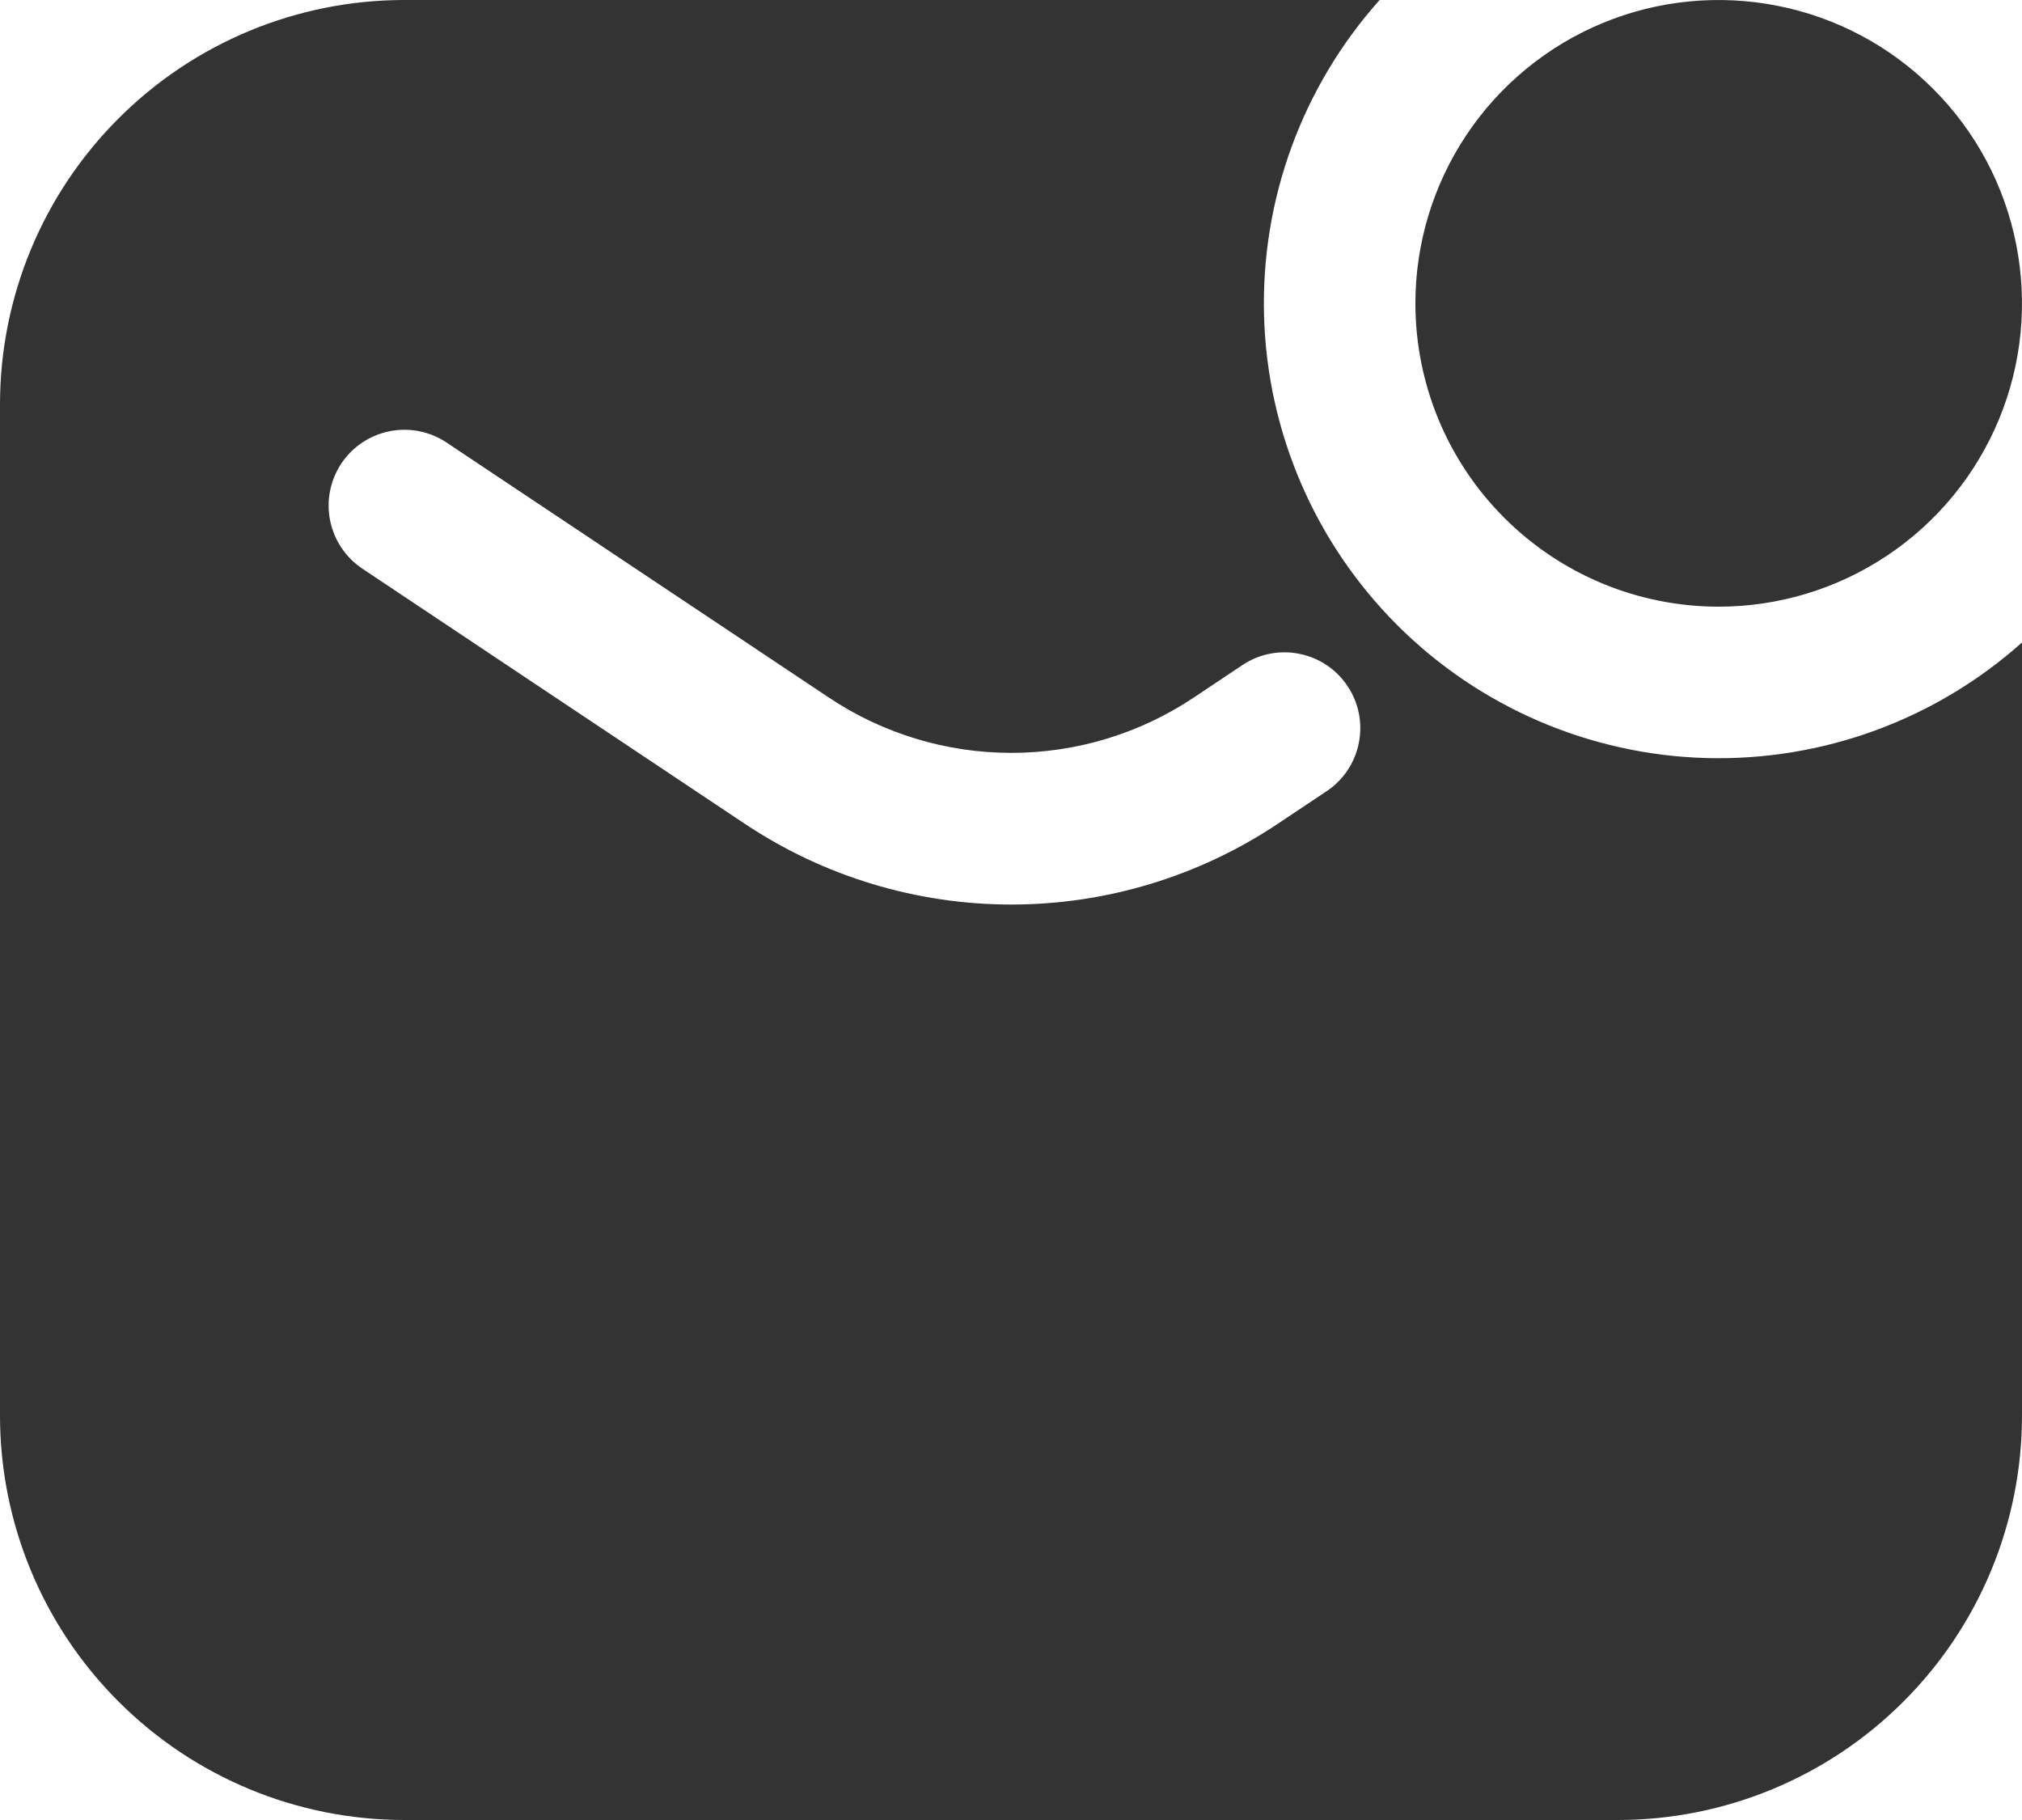 <svg width="20" height="18" viewBox="0 0 20 18" fill="none" xmlns="http://www.w3.org/2000/svg">
<g id="Huge-icon/communication/solid/mail-notification">
<g id="mail notification">
<path id="Combo shape" fill-rule="evenodd" clip-rule="evenodd" d="M13.646 1.35012e-06H4C2.939 1.35012e-06 1.922 0.421 1.172 1.172C0.421 1.922 0 2.939 0 4L0 14C0 15.061 0.421 16.078 1.172 16.828C1.922 17.579 2.939 18 4 18H16C17.061 18 18.078 17.579 18.828 16.828C19.579 16.078 20 15.061 20 14V6.354C19.143 7.12 18.024 7.529 16.875 7.497C15.726 7.465 14.632 6.994 13.819 6.181C13.006 5.368 12.535 4.274 12.503 3.125C12.471 1.975 12.88 0.857 13.646 1.35012e-06ZM3.376 4.584C3.486 4.419 3.658 4.304 3.853 4.265C4.048 4.226 4.25 4.266 4.416 4.376L8.2 6.9C8.734 7.256 9.361 7.446 10.003 7.446C10.645 7.446 11.272 7.256 11.806 6.9L12.296 6.573C12.461 6.465 12.663 6.427 12.856 6.467C13.05 6.507 13.22 6.621 13.329 6.786C13.439 6.95 13.479 7.151 13.441 7.345C13.404 7.538 13.291 7.71 13.128 7.821L12.638 8.148C11.858 8.668 10.941 8.946 10.003 8.946C9.065 8.946 8.148 8.668 7.368 8.148L3.584 5.624C3.419 5.514 3.304 5.342 3.265 5.147C3.226 4.952 3.266 4.75 3.376 4.584ZM17 6C17.593 6 18.173 5.824 18.667 5.494C19.16 5.165 19.545 4.696 19.772 4.148C19.999 3.6 20.058 2.997 19.942 2.415C19.827 1.833 19.541 1.298 19.121 0.879C18.702 0.459 18.167 0.173 17.585 0.058C17.003 -0.058 16.4 0.001 15.852 0.228C15.304 0.455 14.835 0.84 14.506 1.333C14.176 1.827 14 2.407 14 3C14 3.796 14.316 4.559 14.879 5.121C15.441 5.684 16.204 6 17 6Z" fill="#333333"/>
</g>
</g>
</svg>
